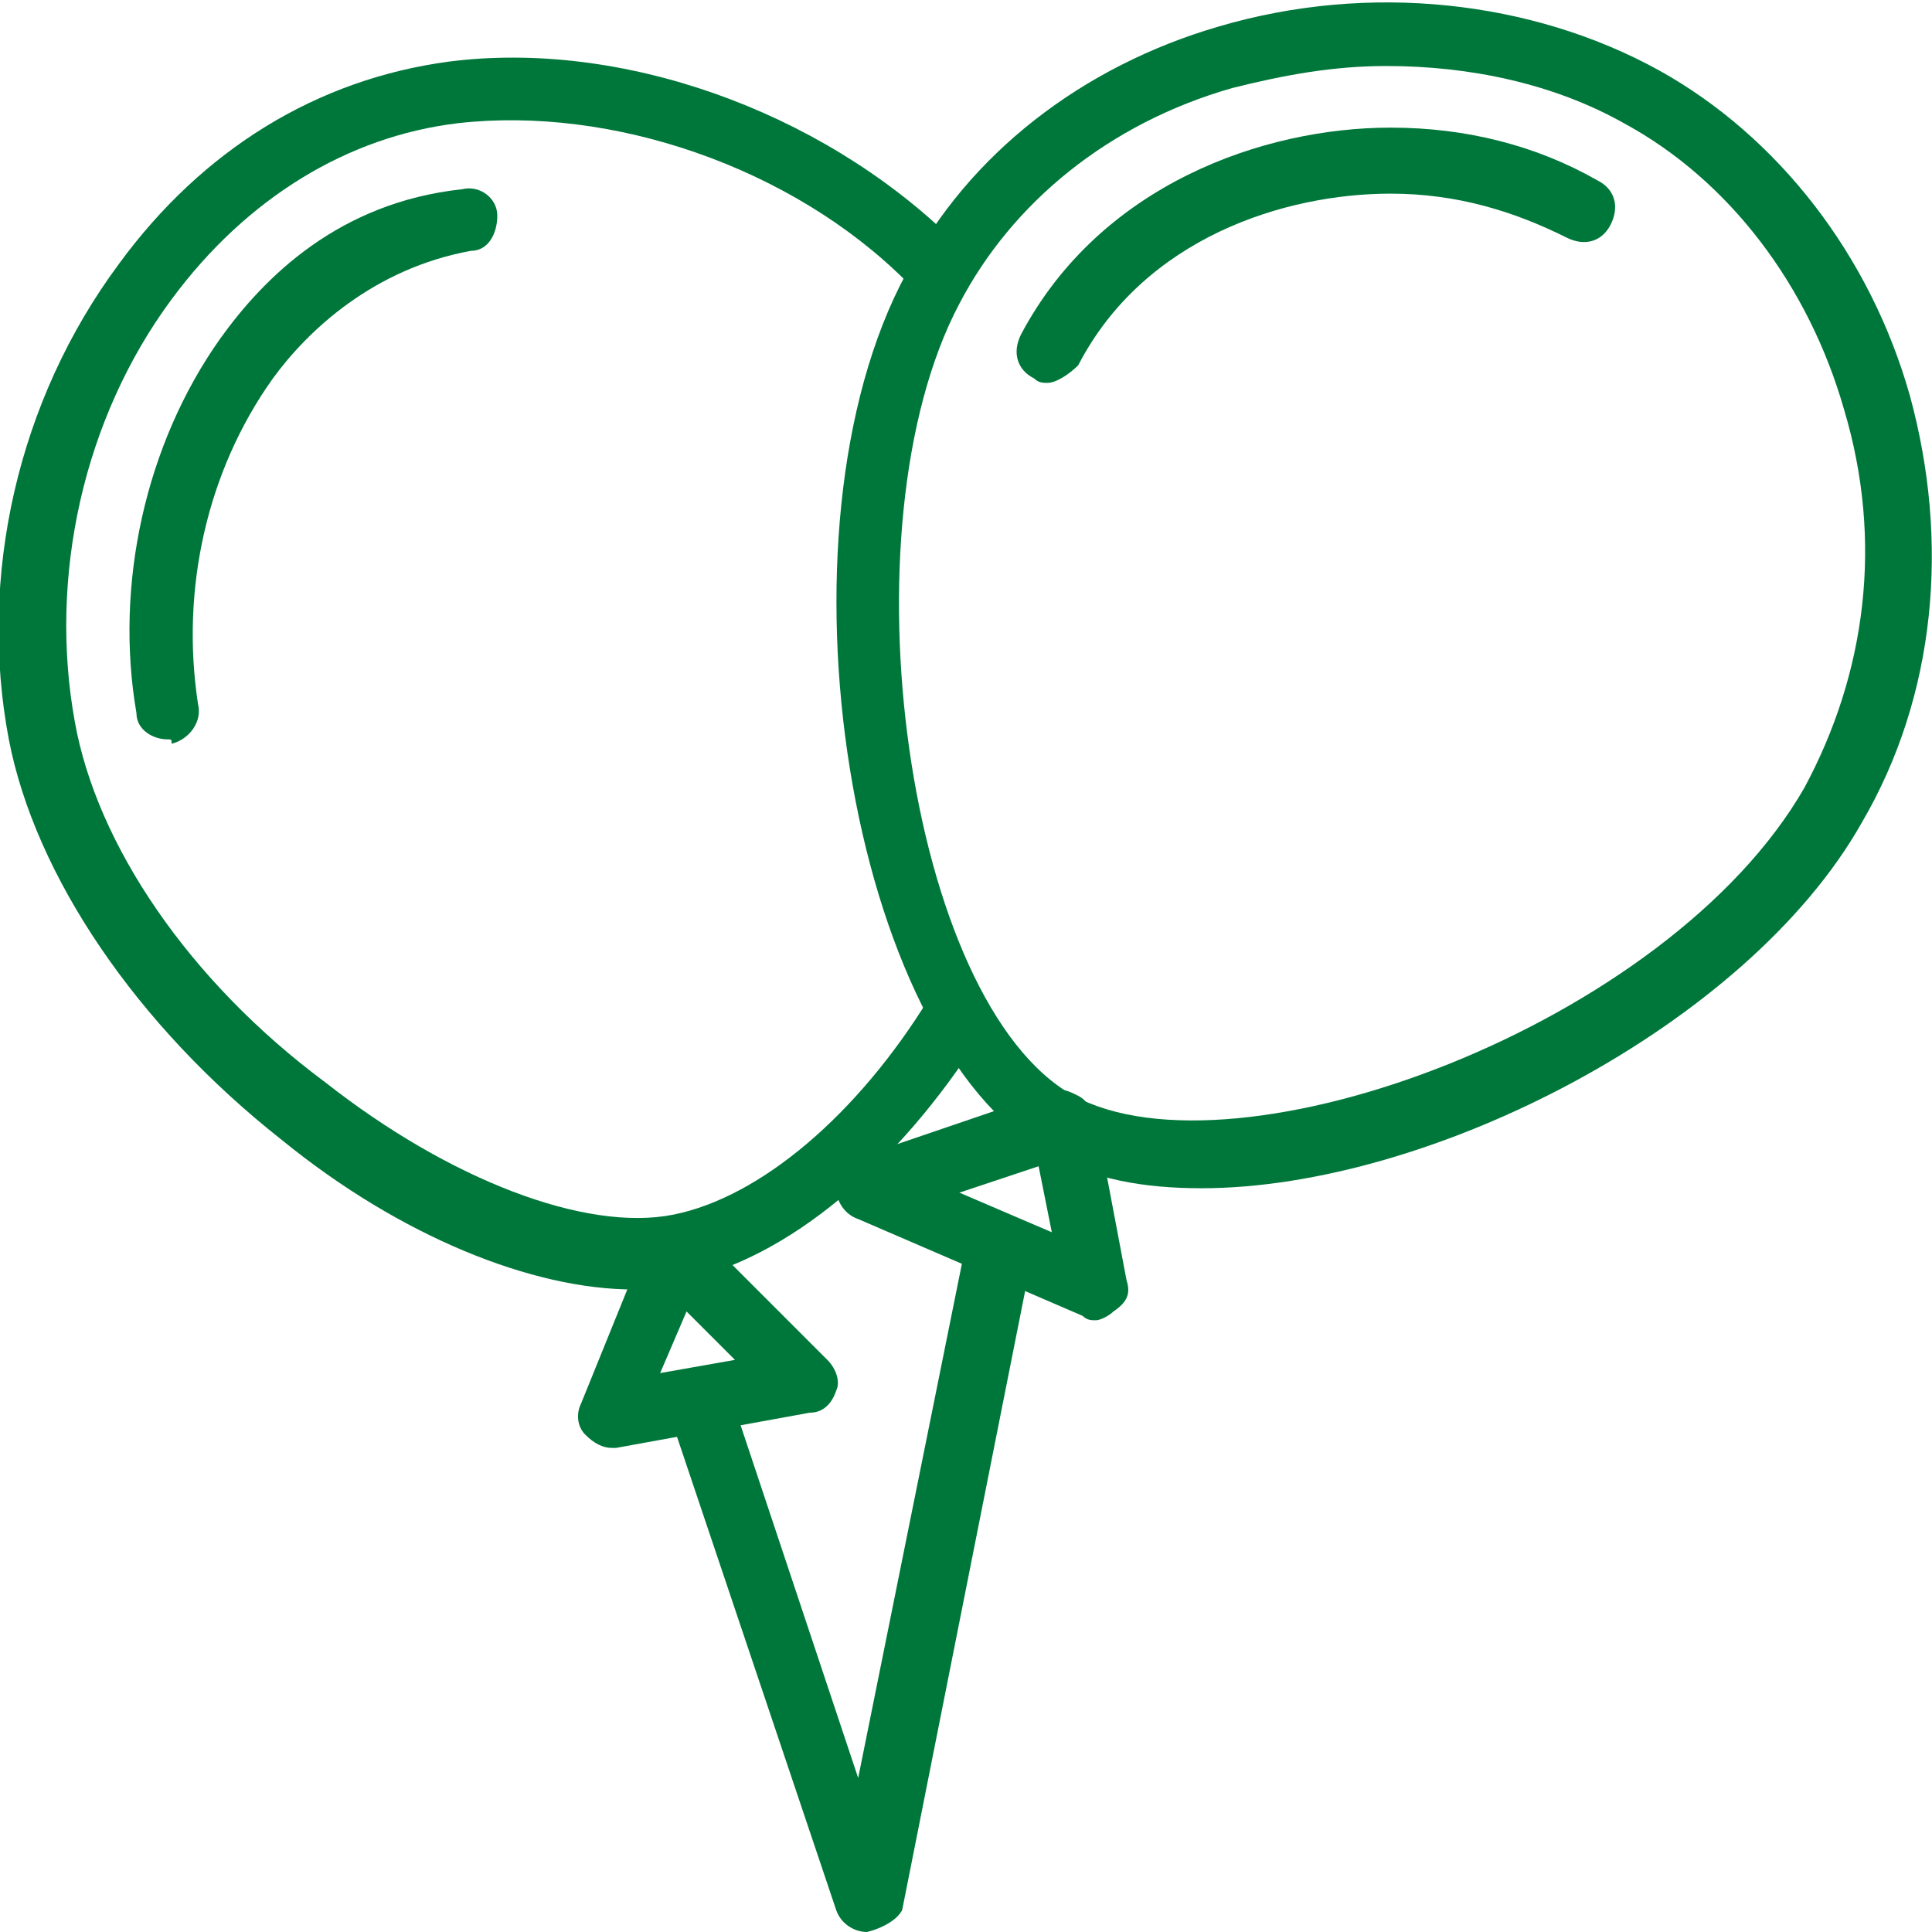 <?xml version="1.0" encoding="utf-8"?>
<!-- Generator: Adobe Illustrator 23.1.1, SVG Export Plug-In . SVG Version: 6.00 Build 0)  -->
<svg version="1.1" id="レイヤー_1" xmlns="http://www.w3.org/2000/svg" xmlns:xlink="http://www.w3.org/1999/xlink" x="0px"
	 y="0px" width="43.9px" height="43.9px" viewBox="0 0 43.9 43.9" style="enable-background:new 0 0 43.9 43.9;"
	 xml:space="preserve">
<style type="text/css">
	.st0{fill:#00773A;}
</style>
<g>
	<g>
		<path class="st0" d="M14.4,29.3c-2.3,0-5.3-1.2-8-3.4c-3.3-2.6-5.6-6-6.2-9.1C-0.5,13.1,0.4,9.1,2.7,6c1.9-2.6,4.5-4.2,7.5-4.6
			c3.9-0.5,8.4,1.1,11.4,4c0.3,0.3,0.3,0.7,0,1c-0.3,0.3-0.7,0.3-1,0c-2.6-2.6-6.7-4-10.2-3.6c-2.5,0.3-4.8,1.7-6.5,4
			c-2,2.7-2.8,6.3-2.2,9.6c0.5,2.8,2.6,5.9,5.7,8.2c2.8,2.2,5.9,3.4,7.9,3c2-0.4,4.2-2.3,5.8-4.9c0.2-0.3,0.7-0.5,1-0.2
			c0.3,0.2,0.5,0.7,0.2,1c-1.9,3-4.4,5.1-6.8,5.6C15.1,29.3,14.8,29.3,14.4,29.3z"/>
	</g>
	<g>
		<path class="st0" d="M3.8,16.8c-0.3,0-0.7-0.2-0.7-0.6C2.6,13.3,3.3,10.1,5,7.7c1-1.4,2.7-3.1,5.5-3.4c0.4-0.1,0.8,0.2,0.8,0.6
			c0,0.4-0.2,0.8-0.6,0.8C8.5,6.1,7,7.5,6.2,8.6c-1.5,2.1-2.1,4.8-1.7,7.4c0.1,0.4-0.2,0.8-0.6,0.9C3.9,16.8,3.9,16.8,3.8,16.8z"/>
	</g>
	<g>
		<path class="st0" d="M13.9,32.9c-0.2,0-0.4-0.1-0.6-0.3c-0.2-0.2-0.2-0.5-0.1-0.7l1.5-3.7c0.1-0.2,0.3-0.4,0.5-0.4
			c0.2,0,0.5,0,0.7,0.2l2.9,2.9c0.2,0.2,0.3,0.5,0.2,0.7c-0.1,0.3-0.3,0.5-0.6,0.5L14,32.9C14,32.9,13.9,32.9,13.9,32.9z M15.6,29.8
			L15,31.2l1.7-0.3L15.6,29.8z"/>
	</g>
	<g>
		<path class="st0" d="M27.3,27c-1.3,0-2.5-0.2-3.5-0.8c-4.5-2.5-6.4-14.1-3.2-20c1.4-2.7,4-4.7,7.1-5.6c3.4-1,7.1-0.6,10,1
			c2.7,1.5,4.8,4.2,5.7,7.4c0.9,3.3,0.6,6.8-1.1,9.7C39.7,23.3,32.5,27,27.3,27z M31.5,1.5c-1.2,0-2.3,0.2-3.5,0.5
			c-2.8,0.8-5,2.6-6.2,4.9c-2.7,5.1-1.2,15.9,2.6,18c3.7,2,13.5-1.6,16.6-7c1.4-2.6,1.8-5.6,0.9-8.6c-0.8-2.8-2.6-5.2-5-6.5
			C35.3,1.9,33.4,1.5,31.5,1.5z"/>
	</g>
	<g>
		<path class="st0" d="M23.8,8.7c-0.1,0-0.2,0-0.3-0.1c-0.4-0.2-0.5-0.6-0.3-1c1.8-3.4,5.5-4.7,8.4-4.7c1.7,0,3.3,0.4,4.7,1.2
			c0.4,0.2,0.5,0.6,0.3,1c-0.2,0.4-0.6,0.5-1,0.3c-1.2-0.6-2.5-1-4-1c-2.4,0-5.6,1-7.1,3.9C24.3,8.5,24,8.7,23.8,8.7z"/>
	</g>
	<g>
		<path class="st0" d="M24.9,30c-0.1,0-0.2,0-0.3-0.1l-5.1-2.2C19.2,27.6,19,27.3,19,27c0-0.3,0.2-0.6,0.5-0.7l4.4-1.5
			c0.2-0.1,0.4,0,0.6,0.1c0.2,0.1,0.3,0.3,0.4,0.5l0.7,3.7c0.1,0.3,0,0.5-0.3,0.7C25.2,29.9,25,30,24.9,30z M21.8,27.1l2.1,0.9
			l-0.3-1.5L21.8,27.1z"/>
	</g>
	<g>
		<path class="st0" d="M19.7,43.9c-0.3,0-0.6-0.2-0.7-0.5l-3.7-11c-0.1-0.4,0.1-0.8,0.5-0.9c0.4-0.1,0.8,0.1,0.9,0.5l2.8,8.4
			l2.4-11.9c0.1-0.4,0.5-0.7,0.9-0.6c0.4,0.1,0.7,0.5,0.6,0.9l-2.9,14.6C20.4,43.6,20.1,43.8,19.7,43.9
			C19.8,43.9,19.7,43.9,19.7,43.9z"/>
	</g>
</g>
</svg>

